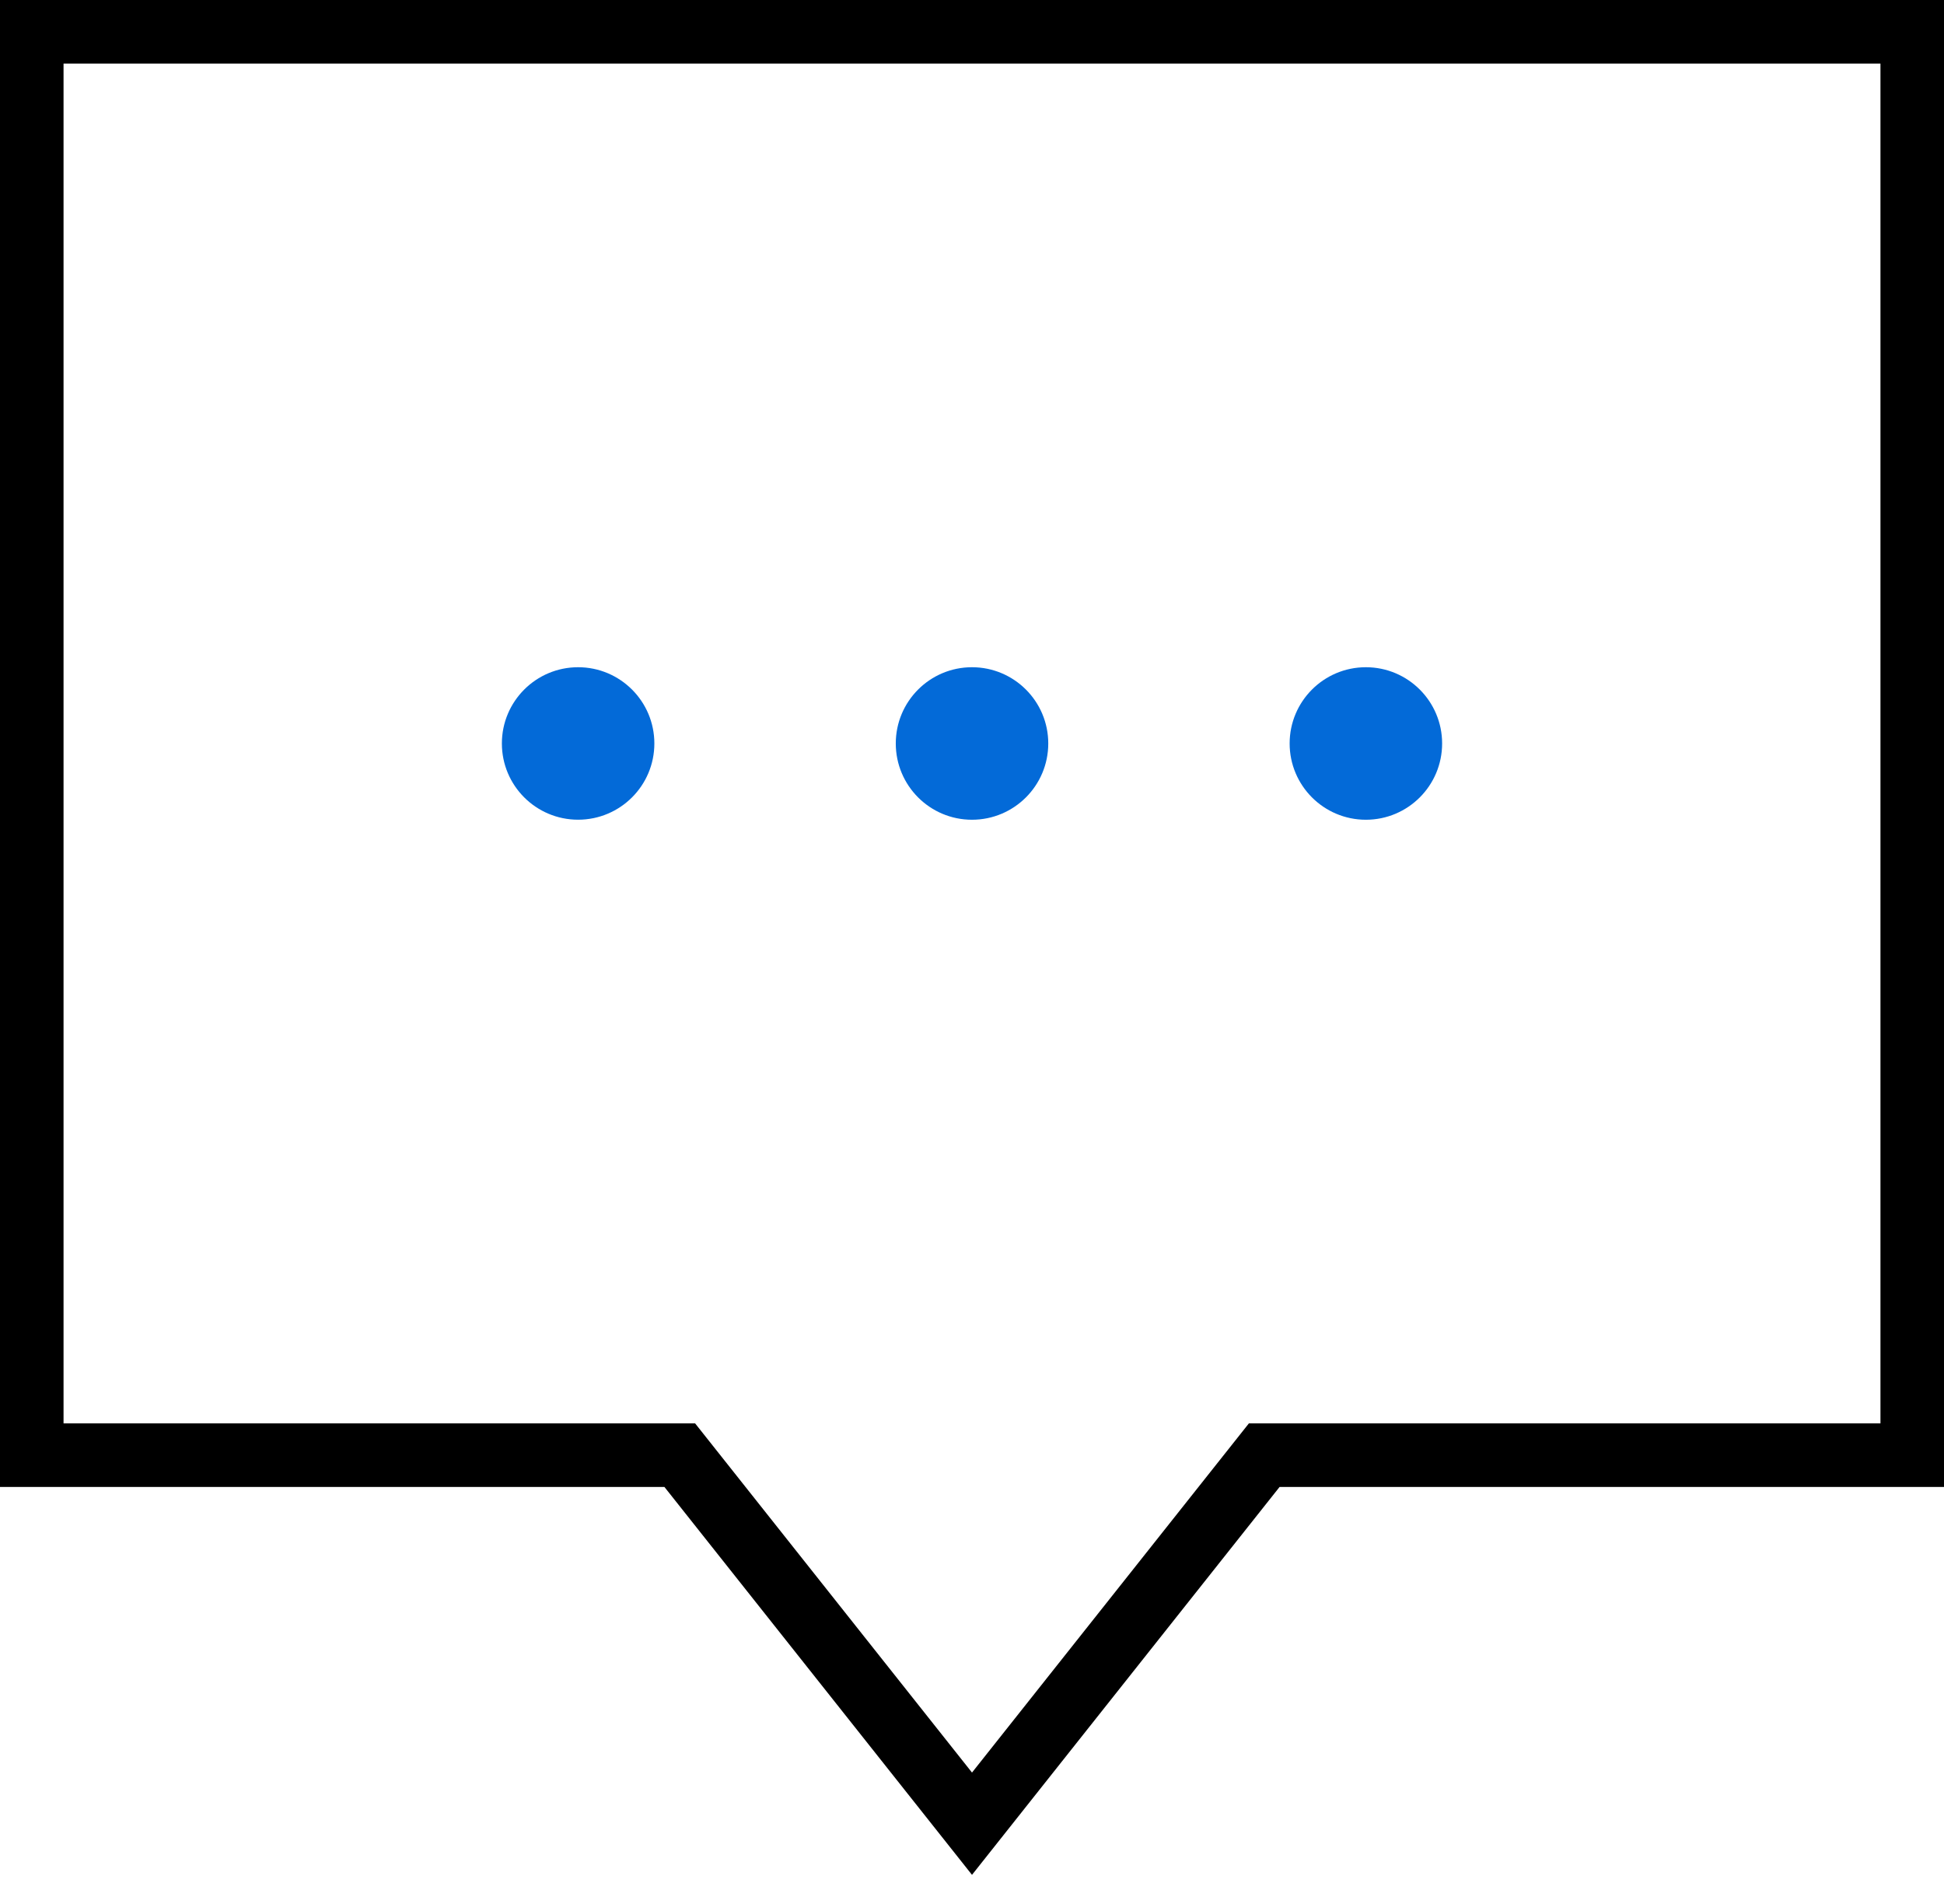 <svg width="48" height="47" viewBox="0 0 48 47" fill="none" xmlns="http://www.w3.org/2000/svg">
<path fill-rule="evenodd" clip-rule="evenodd" d="M0 0H48V36.706H31.595L24 46.282L16.405 36.706H0V0ZM1.569 1.569V35.137H17.163L24 43.757L30.837 35.137H46.431V1.569H1.569Z" fill="black"/>
<path fill-rule="evenodd" clip-rule="evenodd" d="M14.274 20.235C15.314 20.235 16.157 19.393 16.157 18.353C16.157 17.314 15.314 16.471 14.274 16.471C13.235 16.471 12.392 17.314 12.392 18.353C12.392 19.393 13.235 20.235 14.274 20.235ZM24 20.236C25.04 20.236 25.883 19.393 25.883 18.353C25.883 17.314 25.04 16.471 24 16.471C22.96 16.471 22.118 17.314 22.118 18.353C22.118 19.393 22.96 20.236 24 20.236ZM35.608 18.353C35.608 19.393 34.765 20.236 33.725 20.236C32.686 20.236 31.843 19.393 31.843 18.353C31.843 17.314 32.686 16.471 33.725 16.471C34.765 16.471 35.608 17.314 35.608 18.353Z" fill="#036AD8"/>
</svg>
